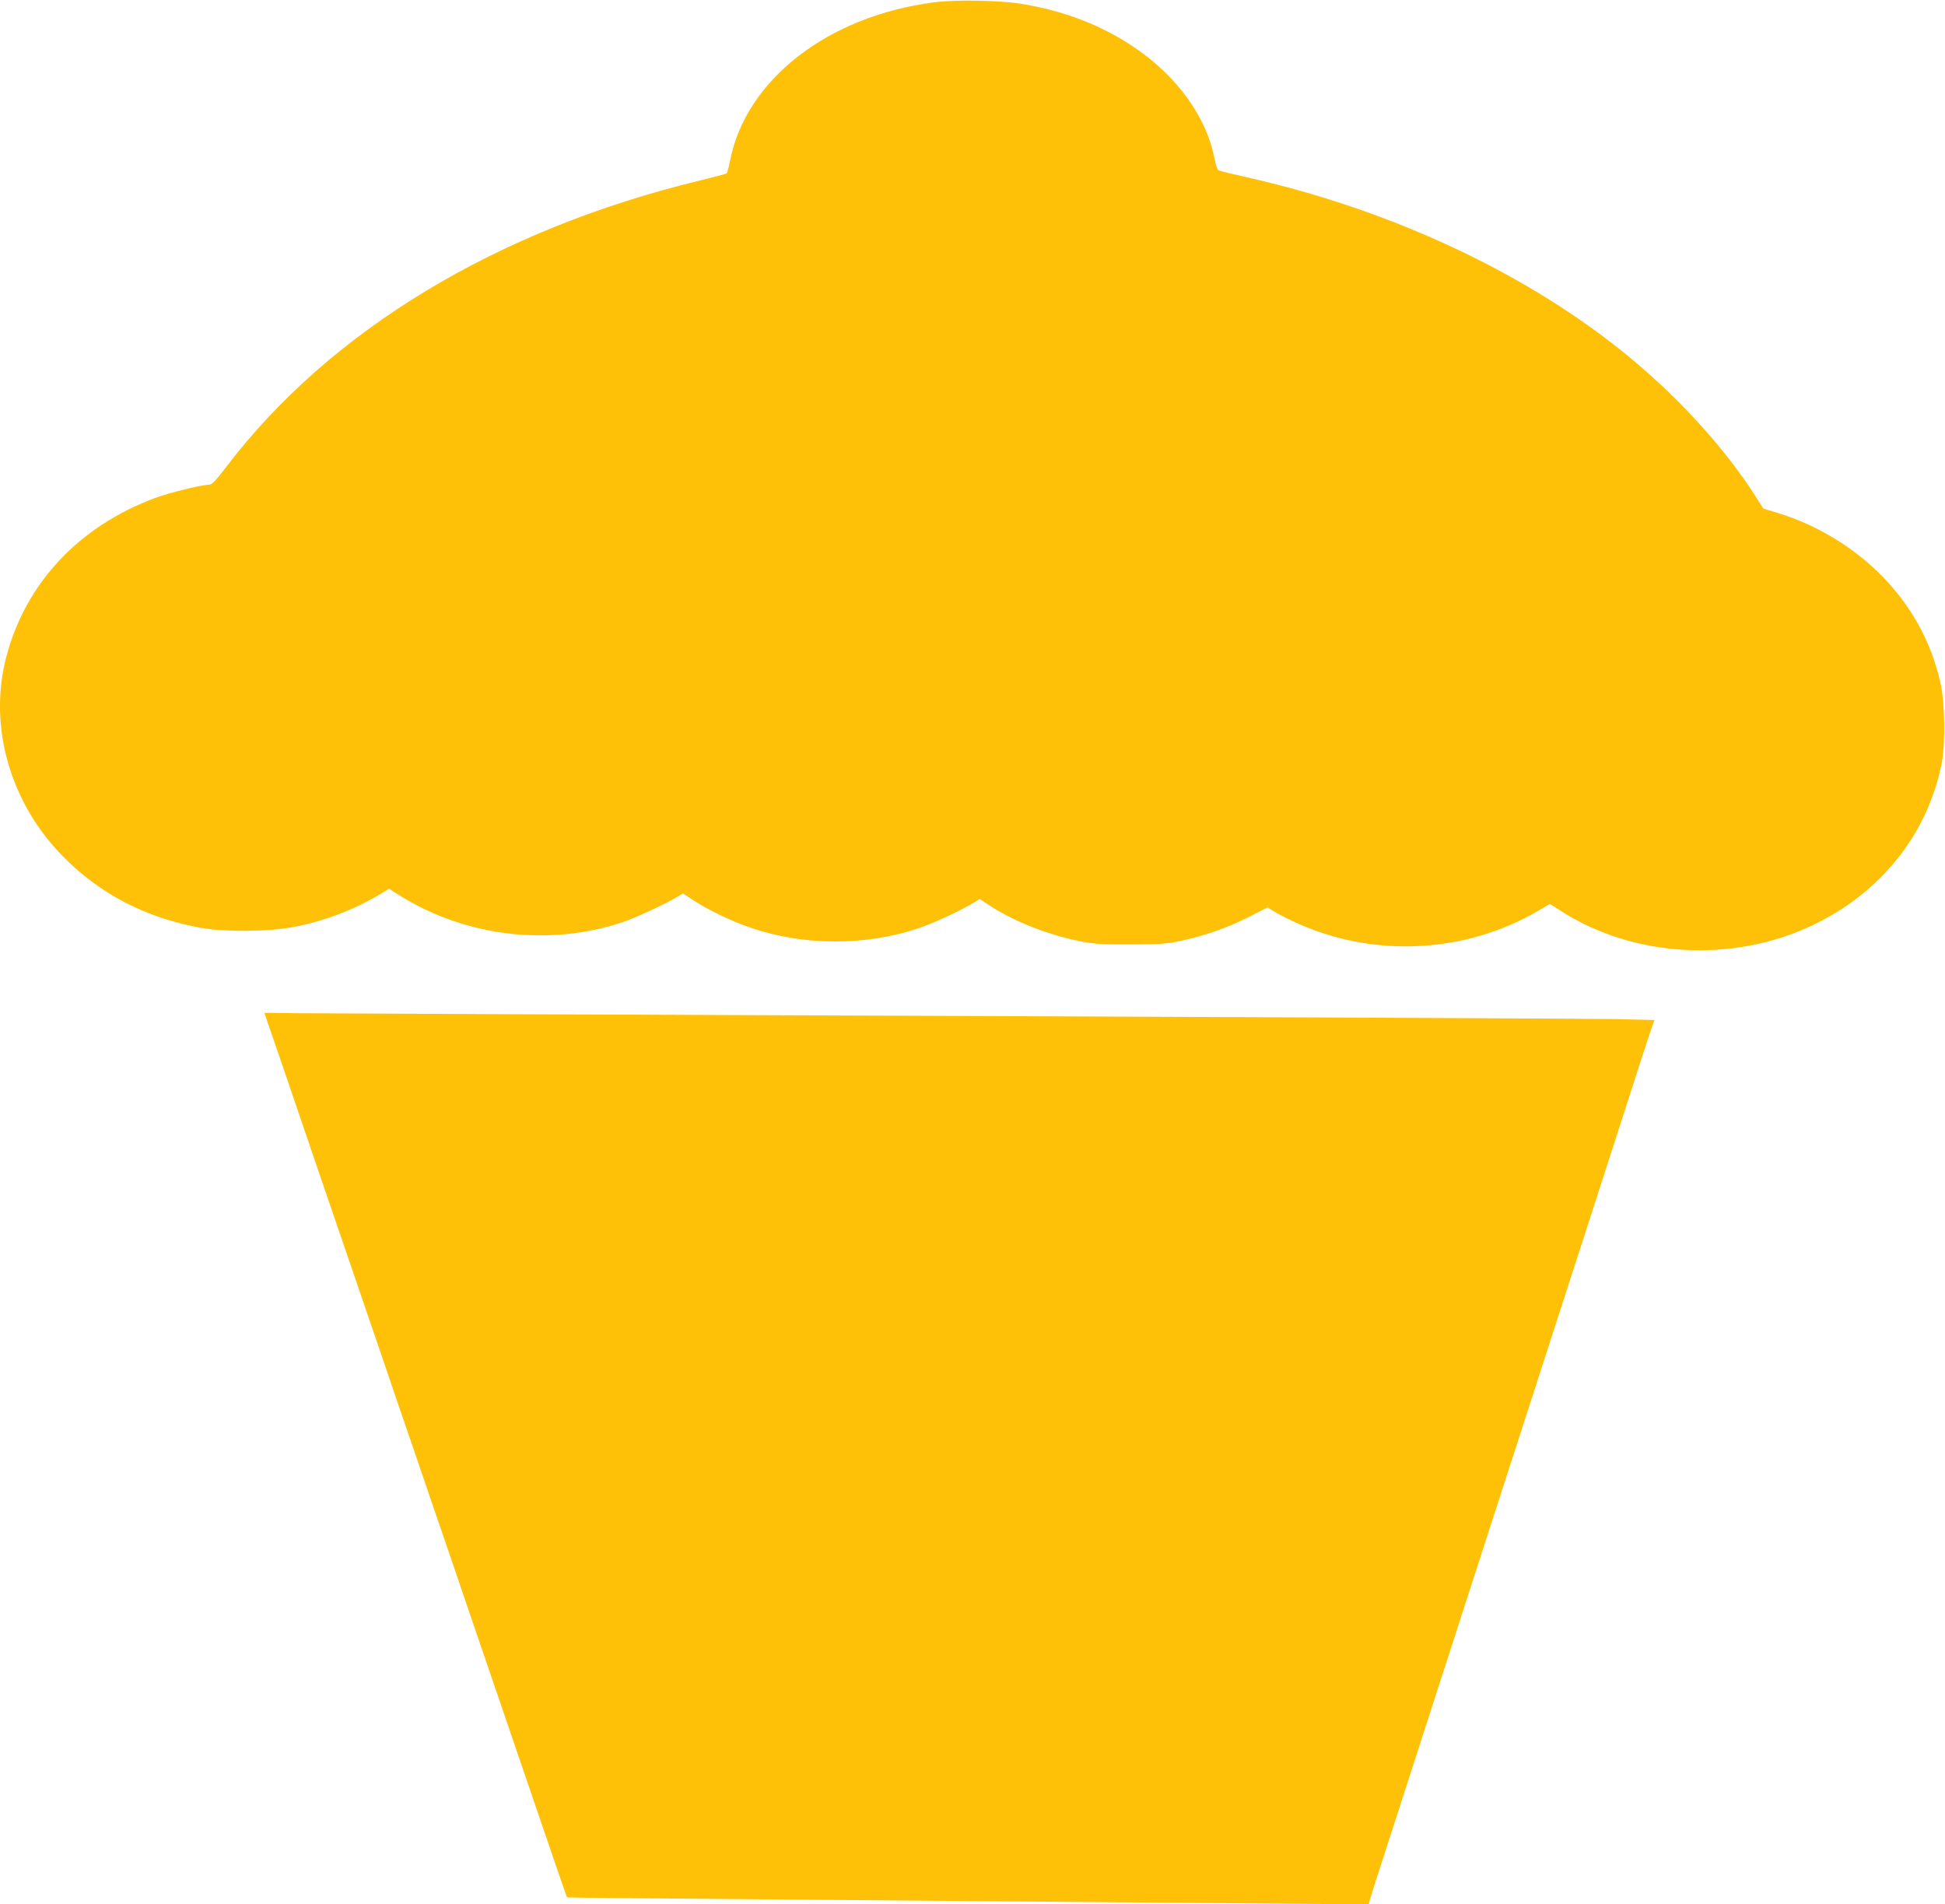 <?xml version="1.0" standalone="no"?>
<!DOCTYPE svg PUBLIC "-//W3C//DTD SVG 20010904//EN"
 "http://www.w3.org/TR/2001/REC-SVG-20010904/DTD/svg10.dtd">
<svg version="1.0" xmlns="http://www.w3.org/2000/svg"
 width="1280pt" height="1253pt" viewBox="0 0 1280 1253"
 preserveAspectRatio="xMidYMid meet">
<g transform="translate(0,1253) scale(0.1,-0.1)"
fill="#ffc107" stroke="none">
<path d="M6150 12515 c-701 -89 -1243 -510 -1346 -1045 -8 -41 -18 -77 -22
-81 -4 -3 -84 -24 -177 -47 -1335 -323 -2432 -986 -3116 -1884 -74 -97 -95
-118 -116 -118 -48 0 -258 -52 -353 -87 -502 -187 -852 -561 -979 -1047 -119
-454 25 -959 374 -1312 245 -249 546 -404 910 -470 151 -27 440 -25 600 5 203
37 404 114 578 218 l57 35 63 -40 c434 -274 986 -342 1472 -181 85 28 287 122
365 169 l35 21 70 -46 c94 -62 247 -136 371 -178 349 -121 754 -123 1106 -6
92 30 270 112 359 165 l47 28 64 -42 c161 -105 378 -191 589 -234 100 -20 142
-23 339 -22 195 0 239 3 330 23 161 34 307 86 446 156 l126 64 42 -26 c22 -15
82 -45 131 -68 514 -240 1123 -212 1608 72 l77 45 64 -41 c480 -313 1143 -351
1671 -96 445 214 748 595 842 1056 26 128 23 392 -5 526 -61 284 -203 536
-418 744 -183 175 -414 311 -656 384 l-93 28 -55 86 c-192 301 -487 628 -809
896 -663 554 -1576 984 -2542 1200 -90 20 -171 40 -179 44 -8 4 -19 36 -26 72
-52 277 -247 548 -533 740 -217 146 -465 240 -746 285 -143 22 -424 27 -565 9z"/>
<path d="M1740 5865 c0 -1 14 -42 31 -91 17 -49 63 -181 101 -294 85 -250 186
-546 266 -780 87 -254 313 -912 392 -1145 37 -110 127 -373 200 -585 72 -212
163 -477 202 -590 130 -383 206 -604 338 -990 72 -212 162 -475 200 -585 154
-452 259 -758 262 -760 2 -2 640 -8 1418 -14 778 -7 1912 -16 2520 -21 608 -5
1157 -10 1221 -10 l116 0 12 43 c7 23 61 193 121 377 60 184 154 477 210 650
56 173 128 396 160 495 32 99 108 333 168 520 61 187 160 493 220 680 61 187
156 482 212 655 56 173 128 396 160 495 99 306 328 1013 541 1675 33 102 64
195 69 206 l9 22 -242 6 c-133 3 -2100 12 -4372 21 -2271 8 -4221 17 -4332 18
-112 2 -203 3 -203 2z"/>
</g>
</svg>
